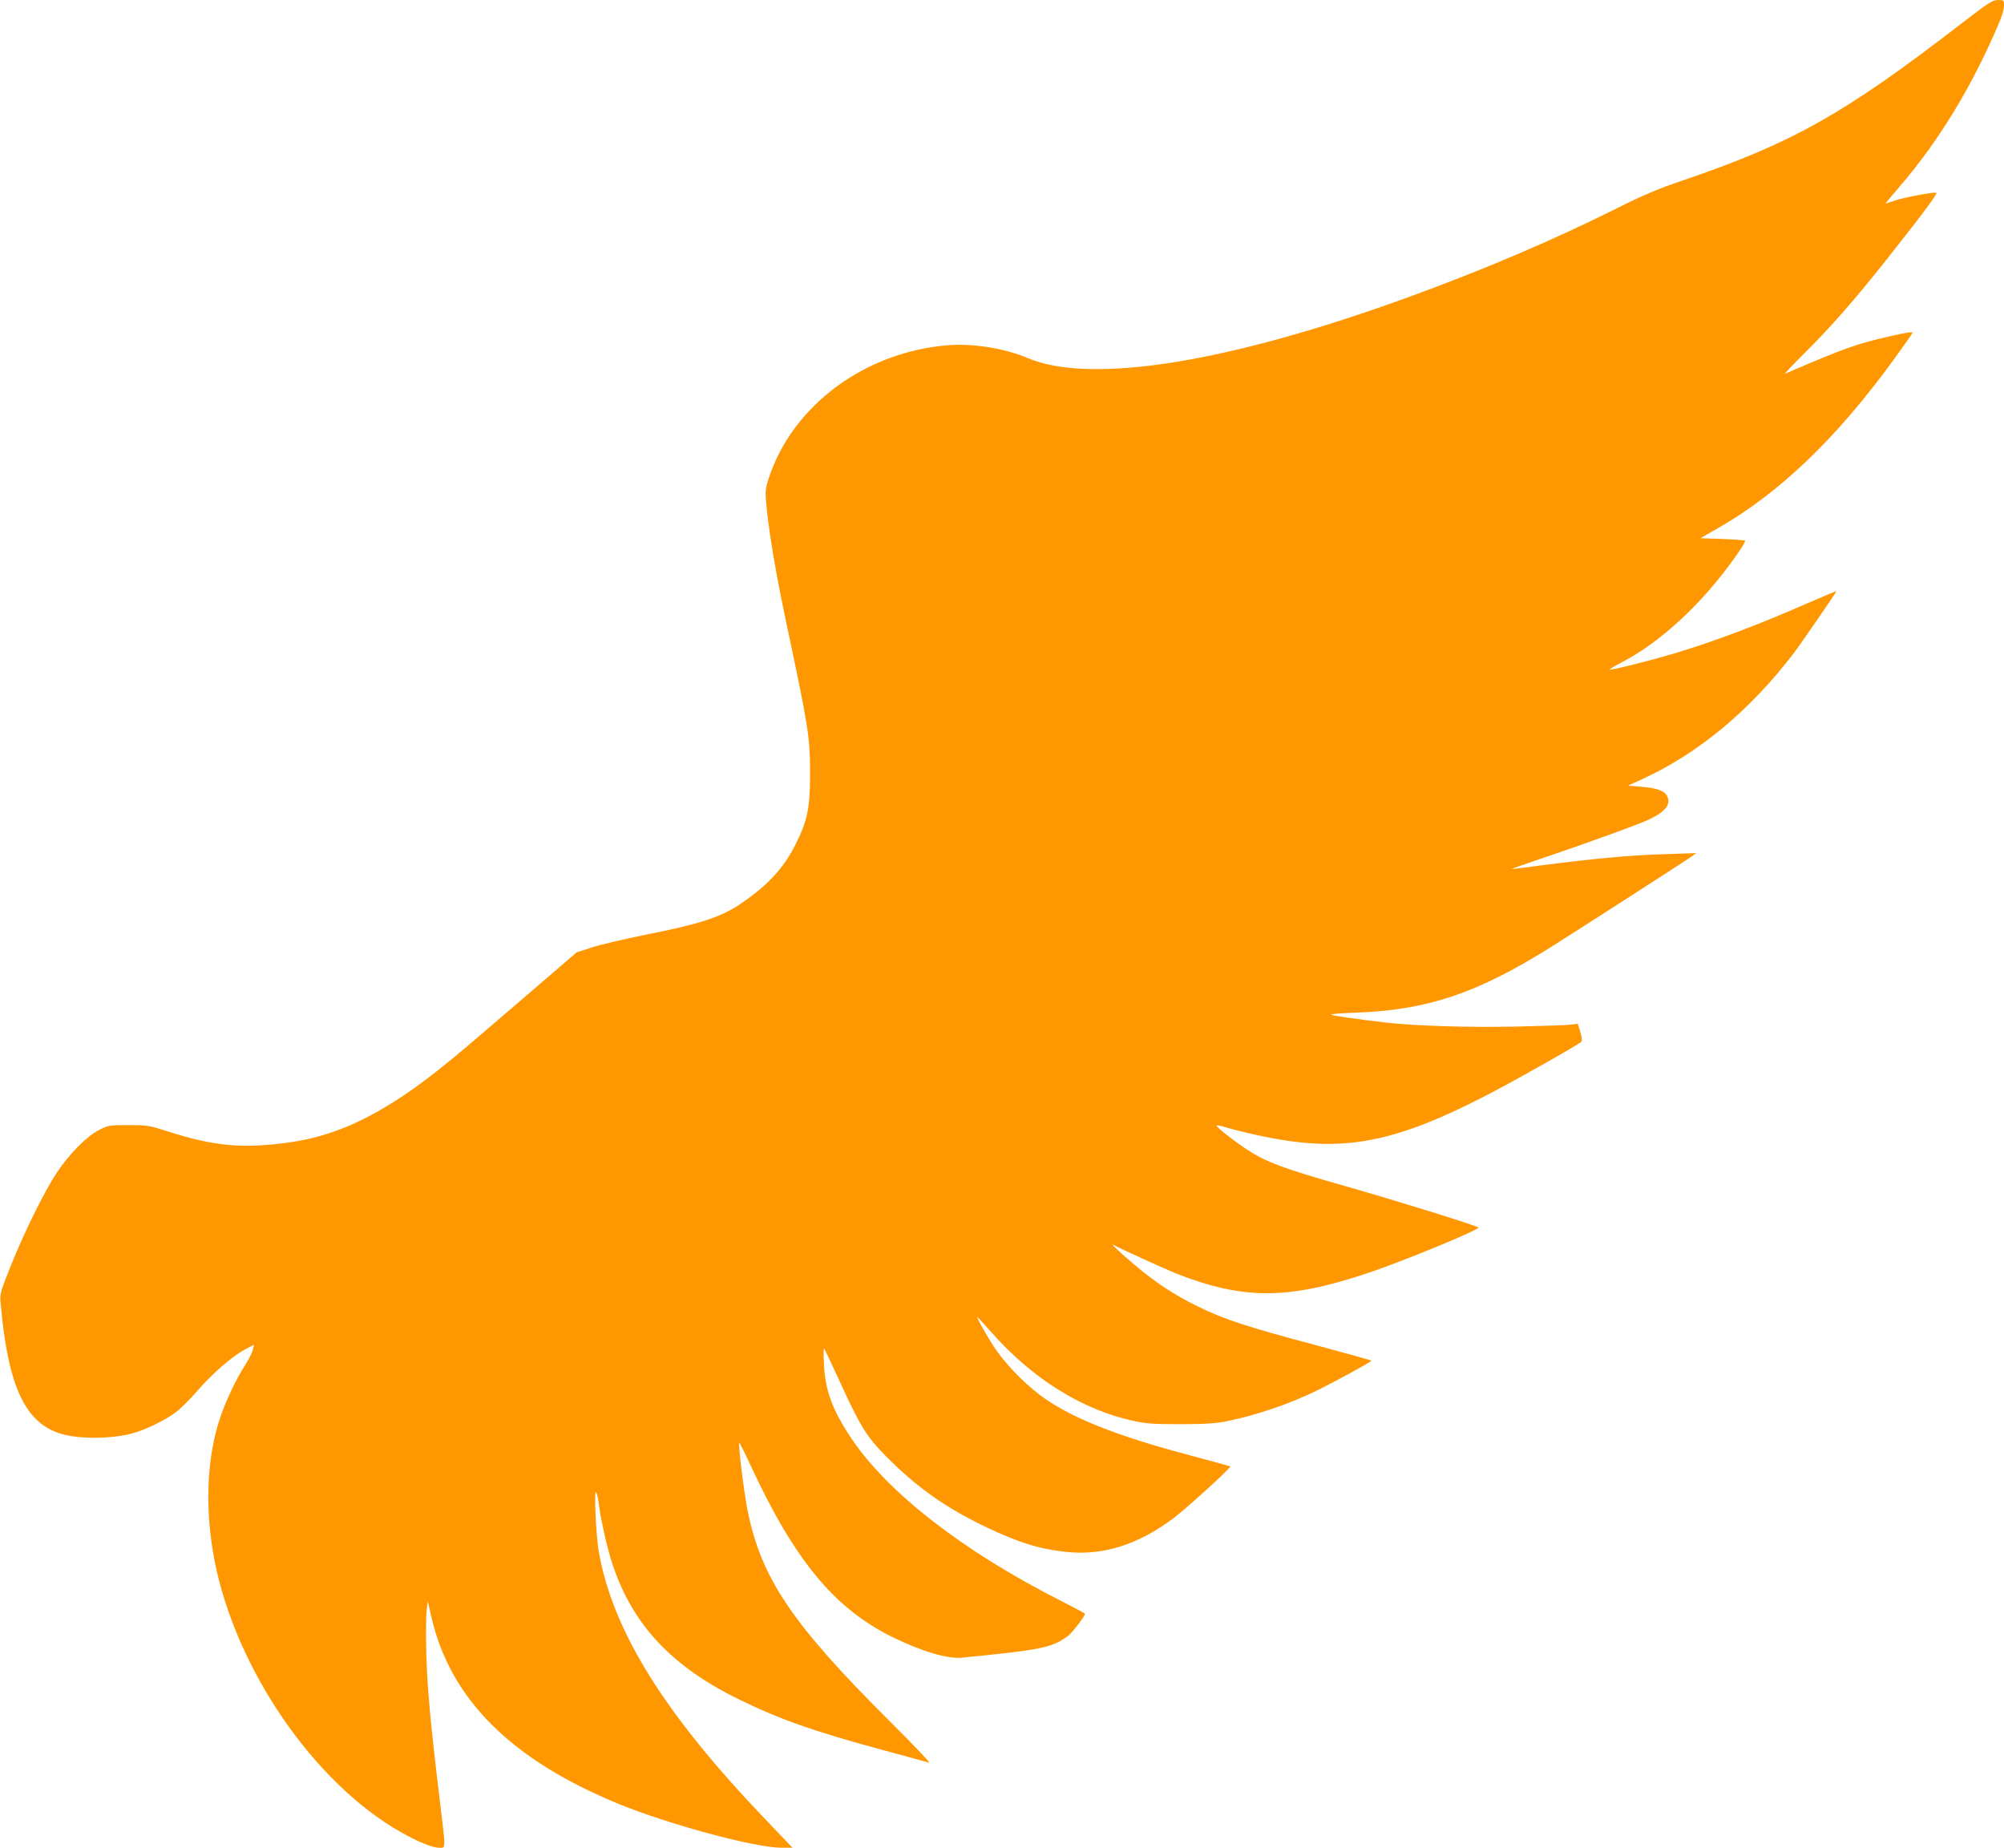 <?xml version="1.0" standalone="no"?>
<!DOCTYPE svg PUBLIC "-//W3C//DTD SVG 20010904//EN"
 "http://www.w3.org/TR/2001/REC-SVG-20010904/DTD/svg10.dtd">
<svg version="1.0" xmlns="http://www.w3.org/2000/svg"
 width="1280pt" height="1180pt" viewBox="0 0 1280 1180"
 preserveAspectRatio="xMidYMid meet">
<g transform="translate(0,1180) scale(0.1,-0.1)"
fill="#ff9800" stroke="none">
<path d="M12514 11639 c-734 -566 -1067 -753 -1759 -989 -163 -55 -258 -95
-425 -179 -409 -204 -851 -393 -1335 -569 -1154 -420 -2030 -559 -2433 -388
-139 60 -342 93 -497 82 -537 -39 -1005 -385 -1156 -854 -22 -70 -23 -76 -11
-196 18 -174 61 -426 127 -736 141 -664 149 -717 149 -955 0 -217 -17 -297
-94 -450 -77 -154 -187 -270 -365 -387 -118 -77 -259 -122 -590 -187 -137 -28
-293 -64 -346 -82 l-96 -31 -200 -172 c-109 -94 -278 -239 -374 -321 -320
-276 -480 -397 -672 -509 -196 -114 -383 -182 -579 -210 -303 -44 -490 -27
-797 72 -109 35 -124 37 -241 37 -119 0 -128 -1 -185 -30 -79 -39 -192 -153
-273 -275 -80 -121 -211 -387 -297 -603 -66 -167 -67 -169 -60 -240 46 -519
156 -754 383 -823 115 -35 321 -34 457 2 84 23 210 84 275 133 31 22 93 84
138 136 97 112 224 223 305 266 l59 31 -7 -32 c-4 -18 -27 -64 -52 -102 -54
-84 -121 -225 -156 -329 -88 -259 -100 -590 -36 -919 136 -689 633 -1413 1185
-1728 116 -65 205 -102 249 -102 43 0 43 -22 5 295 -60 495 -81 722 -87 941
-3 121 -2 247 2 280 l7 59 23 -100 c120 -524 508 -912 1194 -1194 322 -132
873 -281 1043 -281 l70 0 -170 178 c-646 674 -976 1202 -1067 1709 -18 100
-32 407 -17 383 5 -8 13 -40 16 -70 14 -110 55 -291 90 -395 129 -384 379
-650 811 -860 258 -126 471 -201 910 -320 154 -42 289 -78 300 -82 11 -3 -102
116 -250 263 -626 623 -823 915 -910 1348 -24 121 -61 423 -53 431 2 3 35 -62
72 -143 280 -604 533 -911 901 -1094 186 -92 357 -144 450 -134 516 51 574 63
678 140 25 18 107 125 107 140 0 3 -71 41 -158 85 -619 314 -1100 687 -1334
1035 -121 182 -167 304 -175 471 -3 61 -3 108 0 105 3 -3 48 -98 100 -211 133
-291 172 -353 297 -480 200 -201 383 -330 644 -454 202 -96 334 -137 500 -155
237 -27 462 43 692 215 87 66 369 323 362 330 -2 2 -116 33 -253 70 -482 127
-777 246 -965 388 -110 84 -227 207 -294 310 -48 74 -111 187 -103 187 1 0 43
-46 92 -101 258 -292 573 -489 895 -561 92 -20 131 -23 310 -23 155 0 226 5
292 18 191 38 413 114 588 201 115 57 340 180 340 186 0 3 -159 47 -353 99
-440 117 -588 165 -752 246 -160 78 -281 158 -424 281 -96 82 -145 130 -115
112 24 -15 327 -153 389 -178 435 -172 722 -172 1240 3 218 73 710 276 698
288 -14 13 -539 176 -867 269 -378 107 -493 151 -610 228 -89 59 -195 142
-196 154 0 3 21 0 48 -8 26 -8 85 -24 132 -35 668 -159 996 -84 1915 439 121
68 225 130 232 136 10 9 9 23 -3 65 l-16 53 -42 -5 c-23 -4 -184 -9 -357 -13
-306 -6 -632 4 -829 26 -173 20 -335 43 -348 50 -8 4 64 10 160 13 456 17 770
123 1238 415 150 94 826 529 885 569 l50 35 -205 -7 c-210 -6 -440 -27 -775
-70 -104 -14 -194 -25 -200 -25 -5 0 82 31 195 69 277 93 635 223 690 251 102
51 134 94 108 147 -16 33 -66 51 -169 59 l-80 7 83 38 c364 165 696 441 980
814 44 59 268 384 268 390 0 2 -82 -33 -182 -76 -319 -140 -590 -242 -848
-320 -156 -47 -411 -111 -418 -105 -2 3 25 19 59 37 260 131 535 385 753 697
32 46 56 86 52 89 -3 3 -68 8 -145 11 l-140 5 107 61 c396 226 760 574 1125
1076 65 90 121 168 123 175 3 8 -46 0 -143 -22 -219 -50 -289 -75 -672 -240
-7 -3 54 61 136 143 162 161 313 334 519 594 245 310 326 420 310 420 -41 0
-209 -32 -261 -50 -32 -11 -60 -20 -62 -20 -2 0 39 49 90 108 255 296 470 652
641 1059 14 34 26 78 26 98 0 34 -1 35 -39 35 -34 0 -60 -17 -247 -161z"/>
</g>
</svg>
